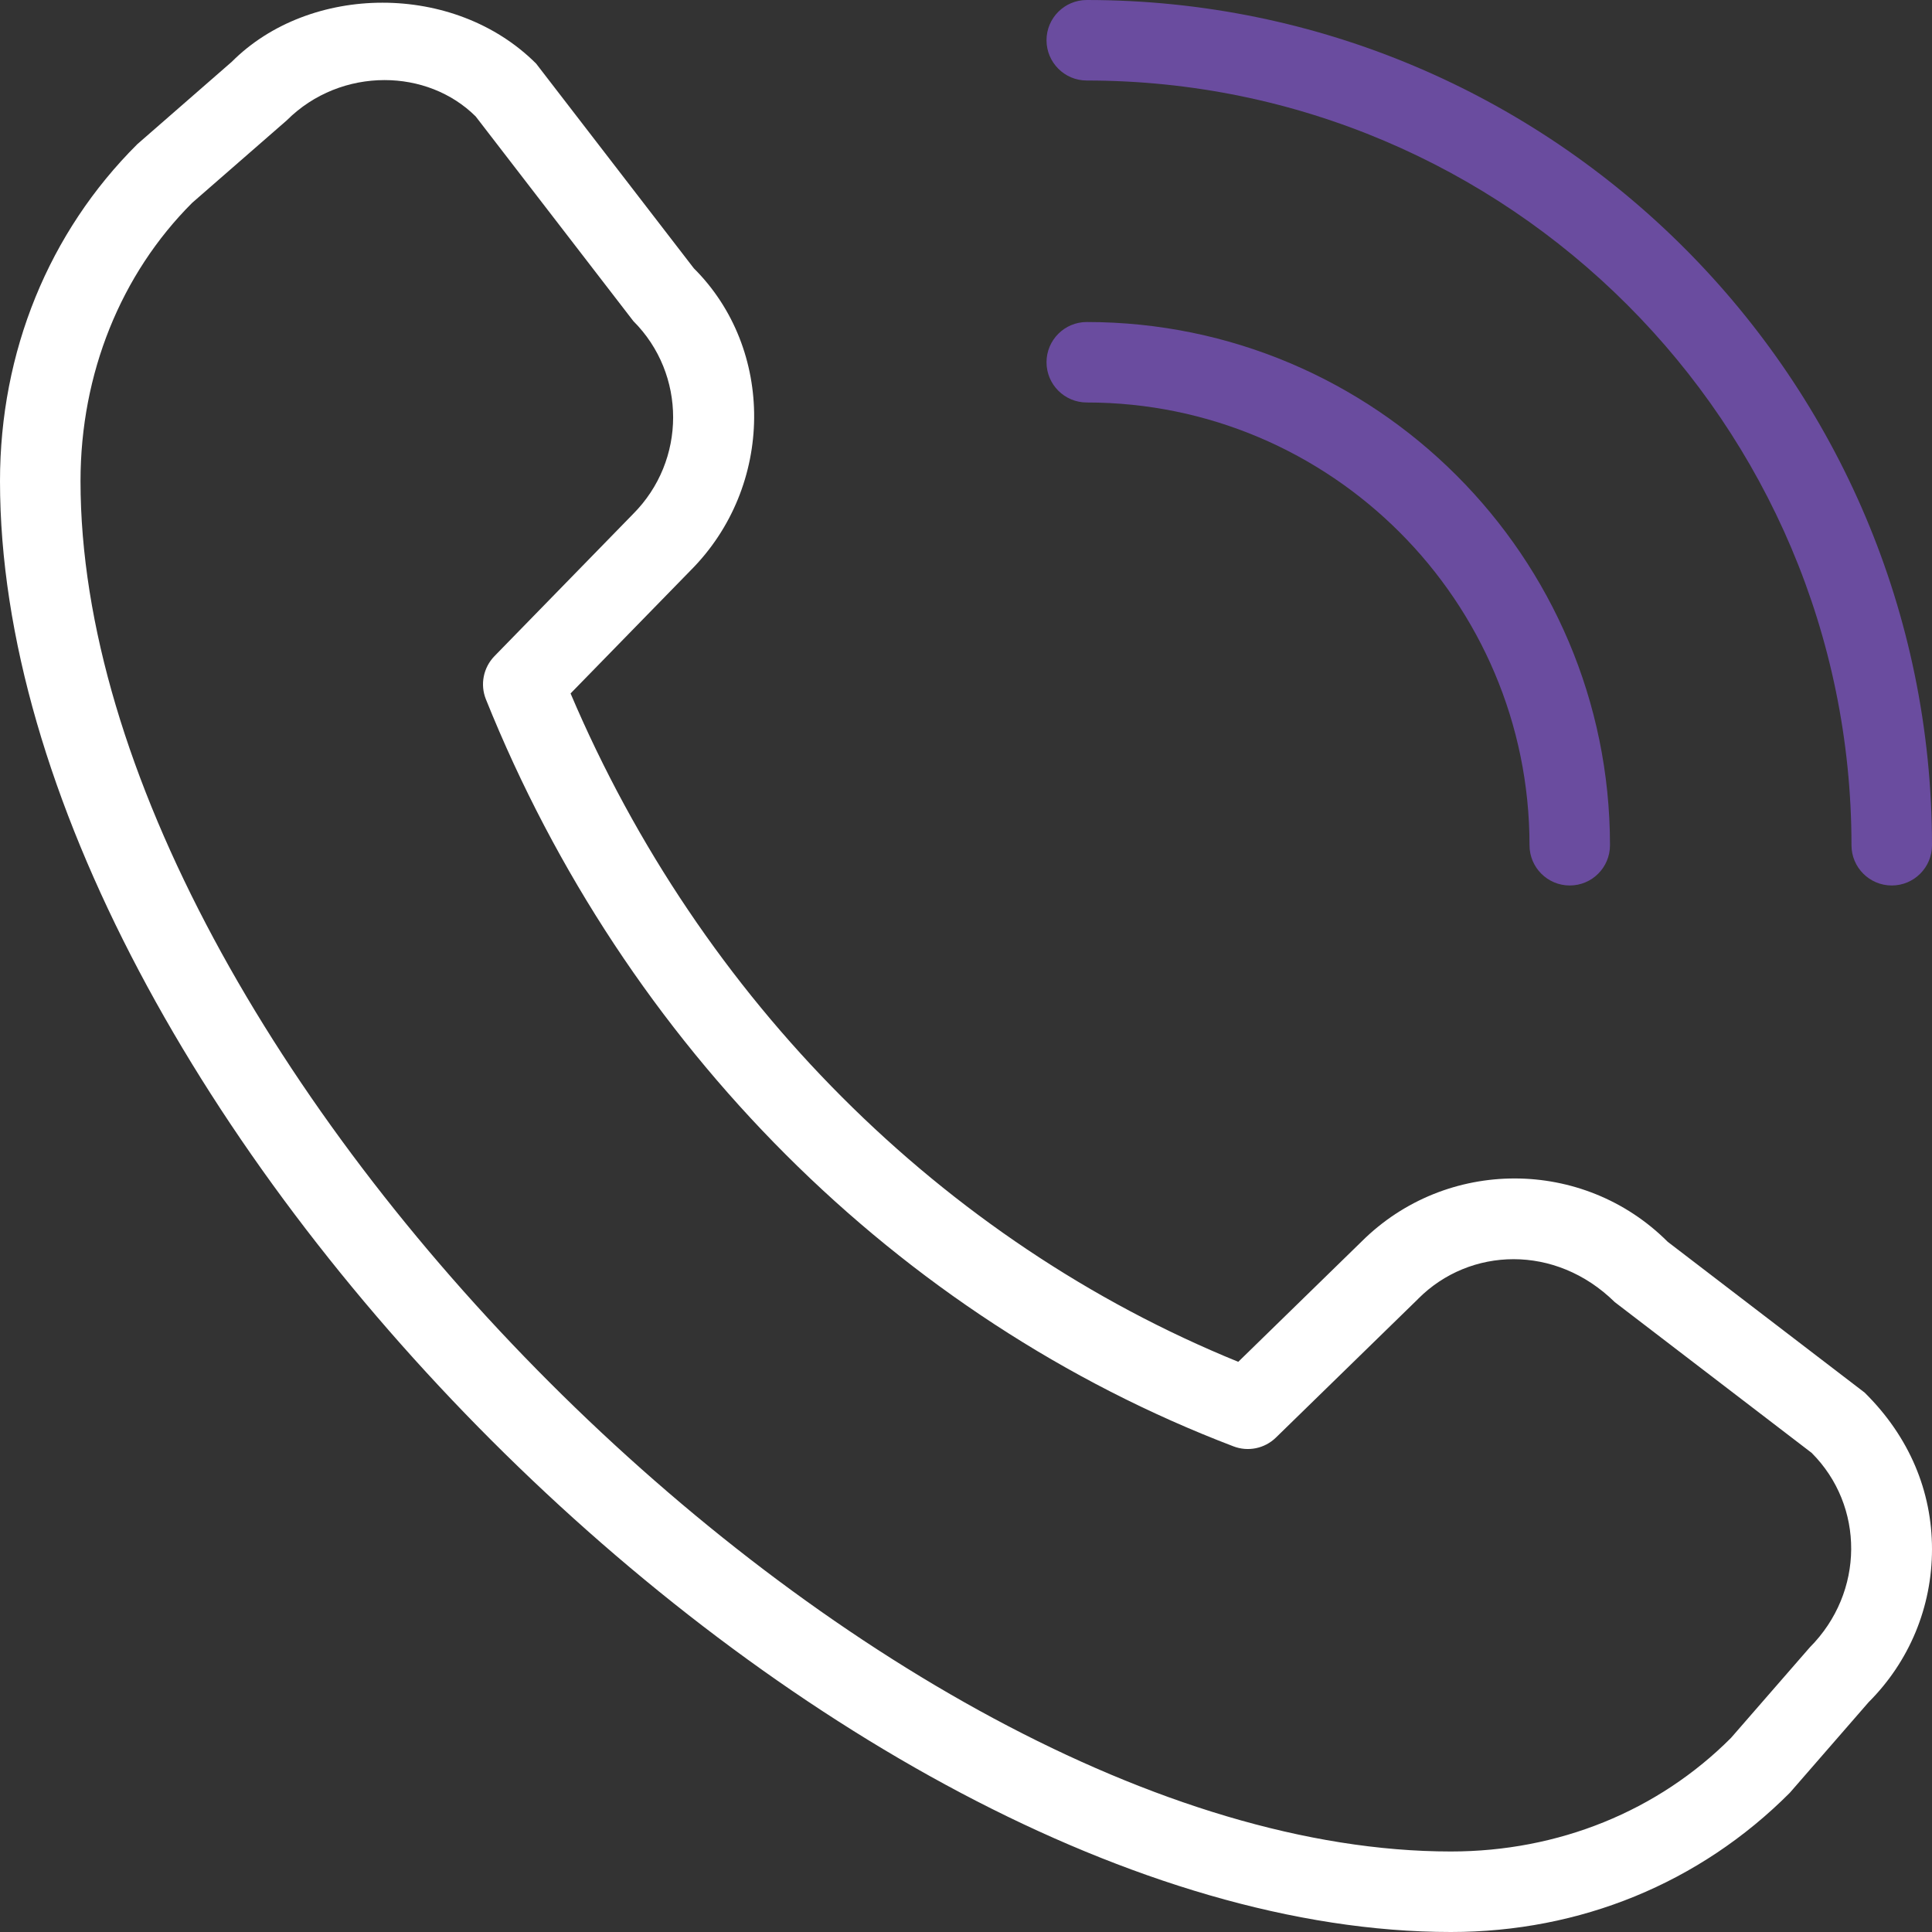 <svg width="40" height="40" viewBox="0 0 40 40" fill="none" xmlns="http://www.w3.org/2000/svg">
<rect x="0" y="0" width="40" height="40" fill="#333333" stroke="none"/>
<path d="M37.056 37.118L38.687 35.243C39.533 34.397 40 33.27 40 32.073C40 30.877 39.533 29.748 38.605 28.832L34.528 25.71C32.782 23.963 29.94 23.962 28.19 25.705L25.637 28.195C19.503 25.697 14.507 20.695 11.813 14.357L14.293 11.815C16.042 10.067 16.042 7.222 14.365 5.555L11.1 1.317C9.405 -0.378 6.412 -0.338 4.8 1.278L2.843 2.985C1.008 4.81 0 7.288 0 9.96C0 22.875 17.125 40 30.04 40C32.712 40 35.188 38.992 37.056 37.118ZM9.848 2.41L13.113 6.648C14.212 7.747 14.212 9.535 13.107 10.642L10.237 13.585C10.007 13.822 9.937 14.172 10.06 14.478C12.942 21.653 18.582 27.292 25.537 29.945C25.84 30.062 26.183 29.99 26.415 29.765L29.358 26.895C29.358 26.895 29.363 26.89 29.365 26.887C30.43 25.82 32.205 25.752 33.431 26.958L37.508 30.08C38.606 31.178 38.606 32.965 37.47 34.107L35.838 35.982C34.325 37.498 32.265 38.333 30.04 38.333C18.107 38.333 1.667 21.893 1.667 9.96C1.667 7.735 2.502 5.675 3.978 4.2L5.937 2.492C6.497 1.932 7.235 1.658 7.962 1.658C8.66 1.658 9.347 1.912 9.85 2.412L9.848 2.41Z" fill="white"/>
<path d="M38.333 17.5C38.333 17.96 38.707 18.333 39.167 18.333C39.627 18.333 40 17.96 40 17.5C40 7.85 32.15 0 22.5 0C22.04 0 21.667 0.373 21.667 0.833C21.667 1.293 22.04 1.667 22.5 1.667C31.23 1.667 38.333 8.77 38.333 17.5Z" fill="#6a4c9f"/>
<path d="M22.5 6.667C28.473 6.667 33.333 11.527 33.333 17.5C33.333 17.96 32.96 18.333 32.5 18.333C32.04 18.333 31.667 17.96 31.667 17.5C31.667 12.445 27.555 8.333 22.5 8.333C22.04 8.333 21.667 7.96 21.667 7.5C21.667 7.04 22.04 6.667 22.5 6.667Z" fill="#6a4c9f"/>
</svg>
